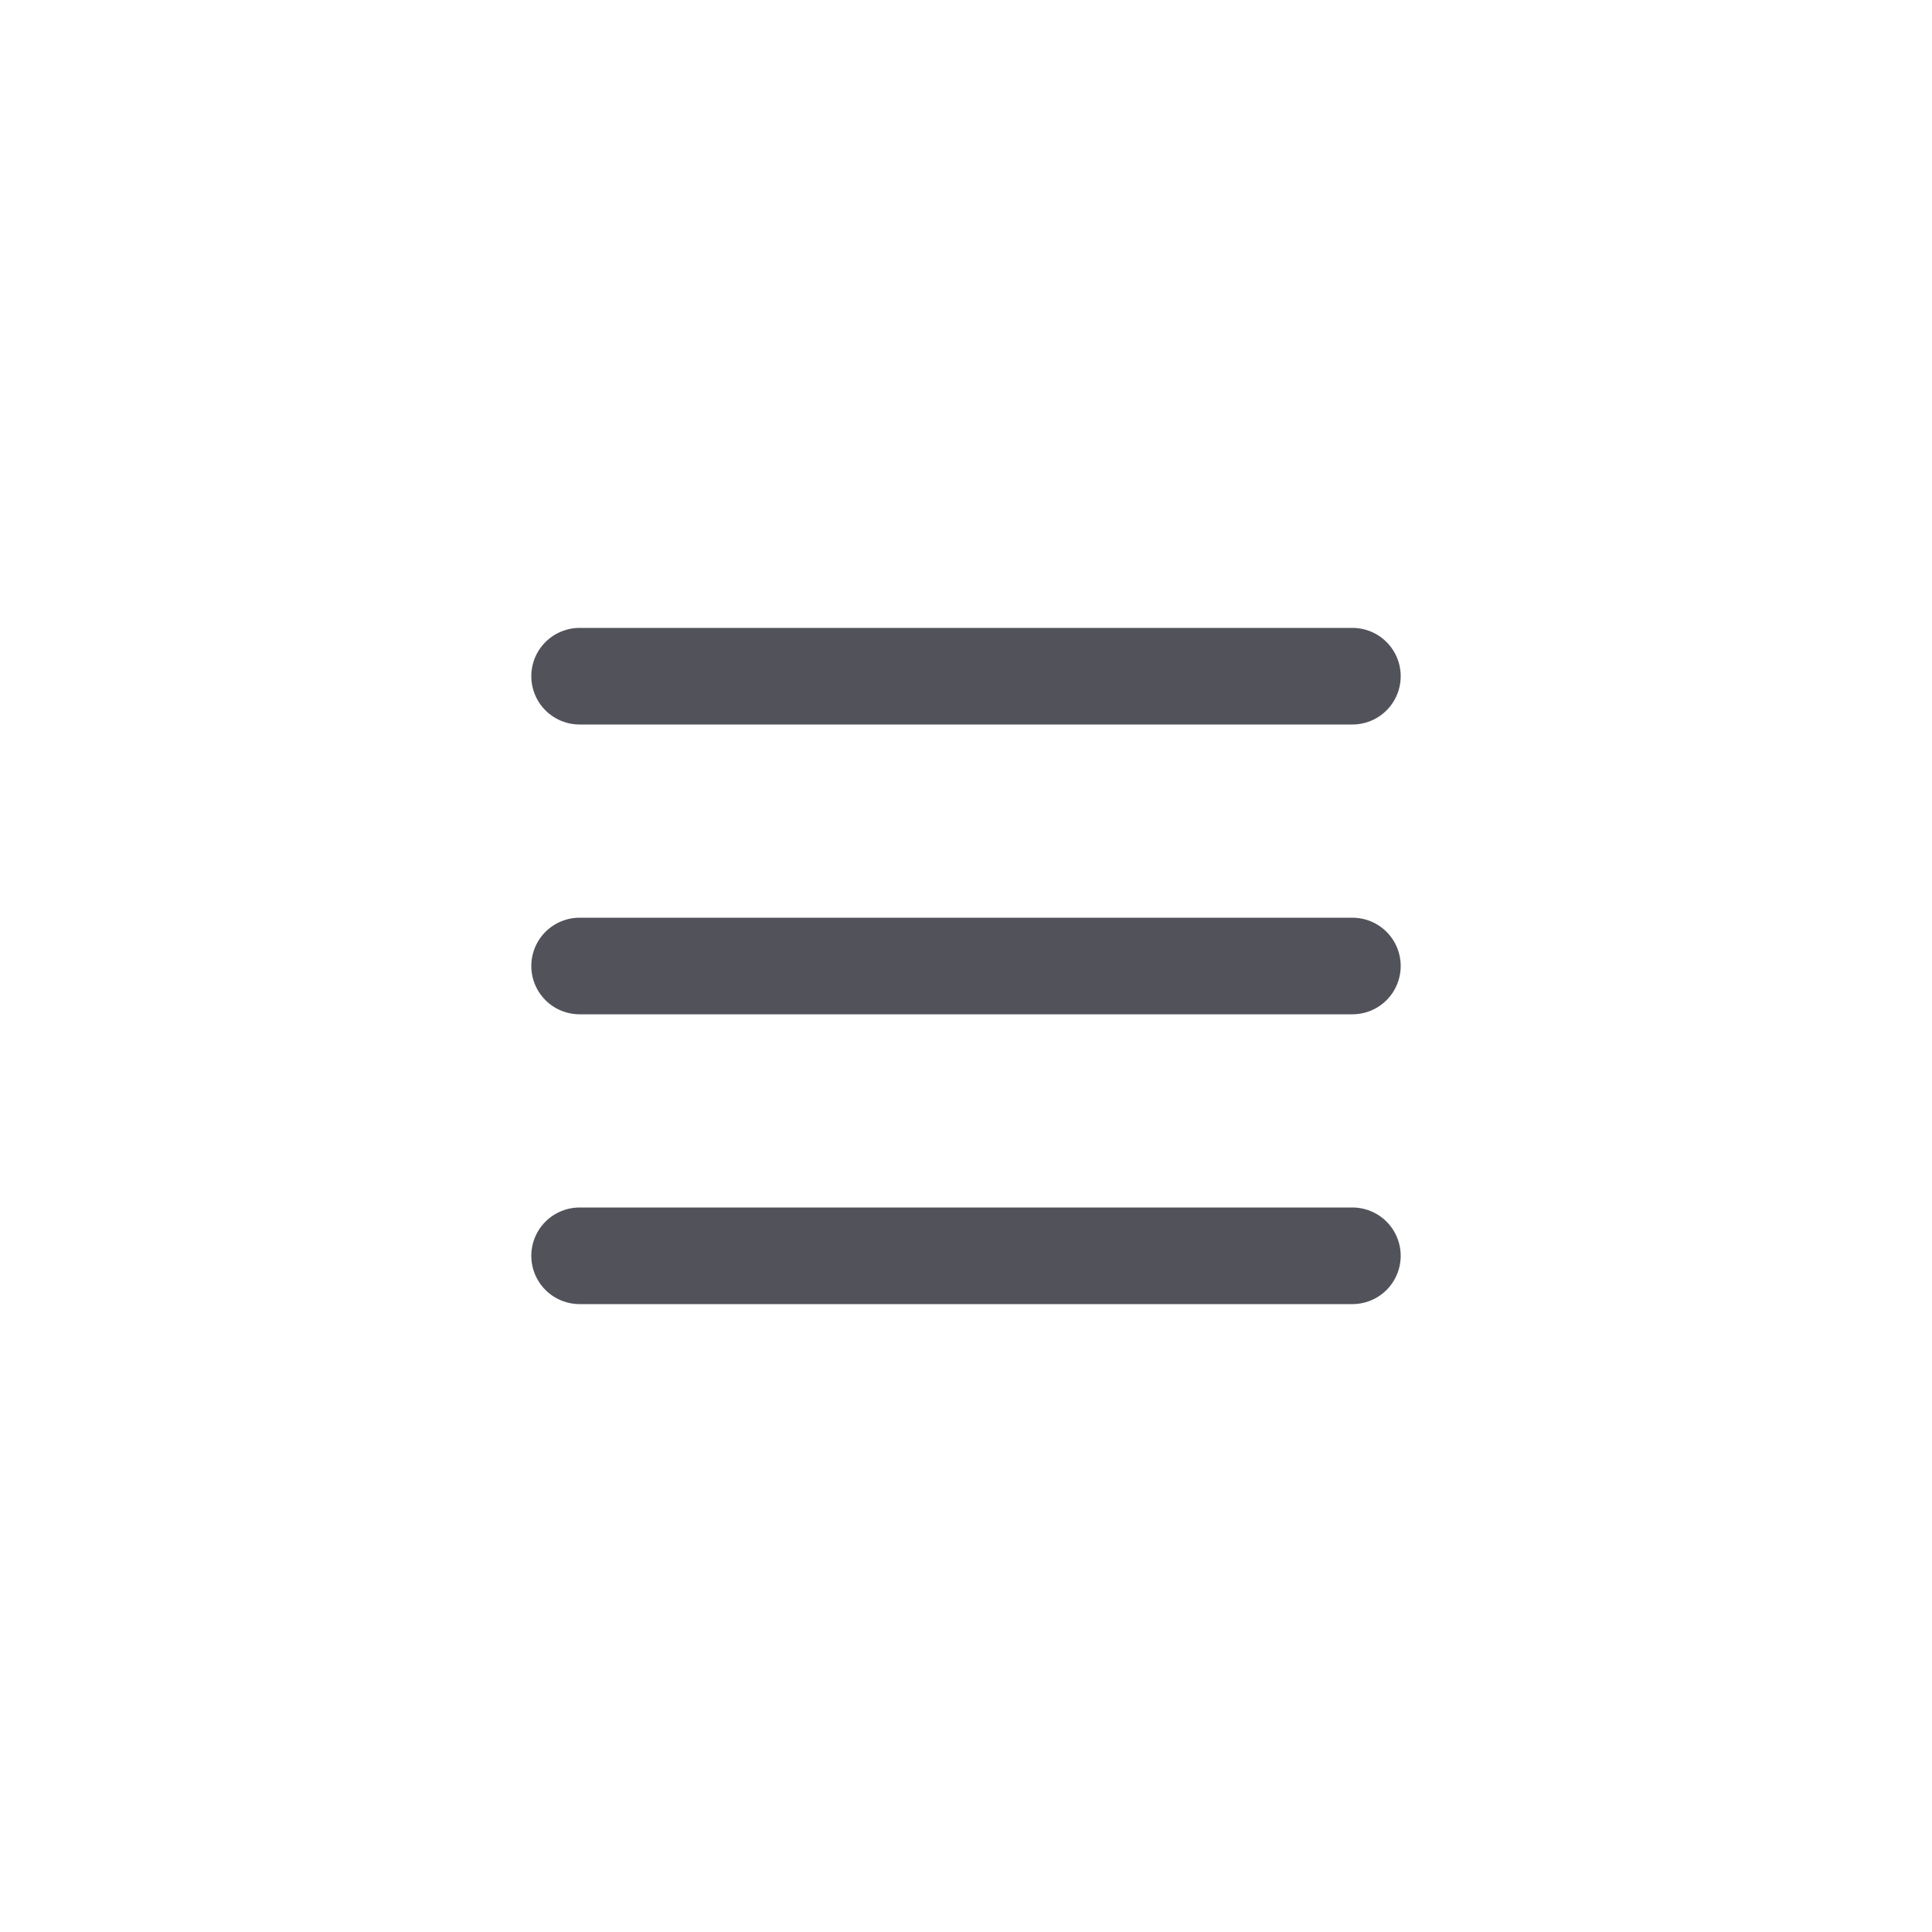 <svg width="40" height="40" viewBox="0 0 40 40" fill="none" xmlns="http://www.w3.org/2000/svg">
<path d="M12 20H28" stroke="#52525B" stroke-width="2" stroke-linecap="round" stroke-linejoin="round"/>
<path d="M12 14H28" stroke="#52525B" stroke-width="2" stroke-linecap="round" stroke-linejoin="round"/>
<path d="M12 26H28" stroke="#52525B" stroke-width="2" stroke-linecap="round" stroke-linejoin="round"/>
</svg>
